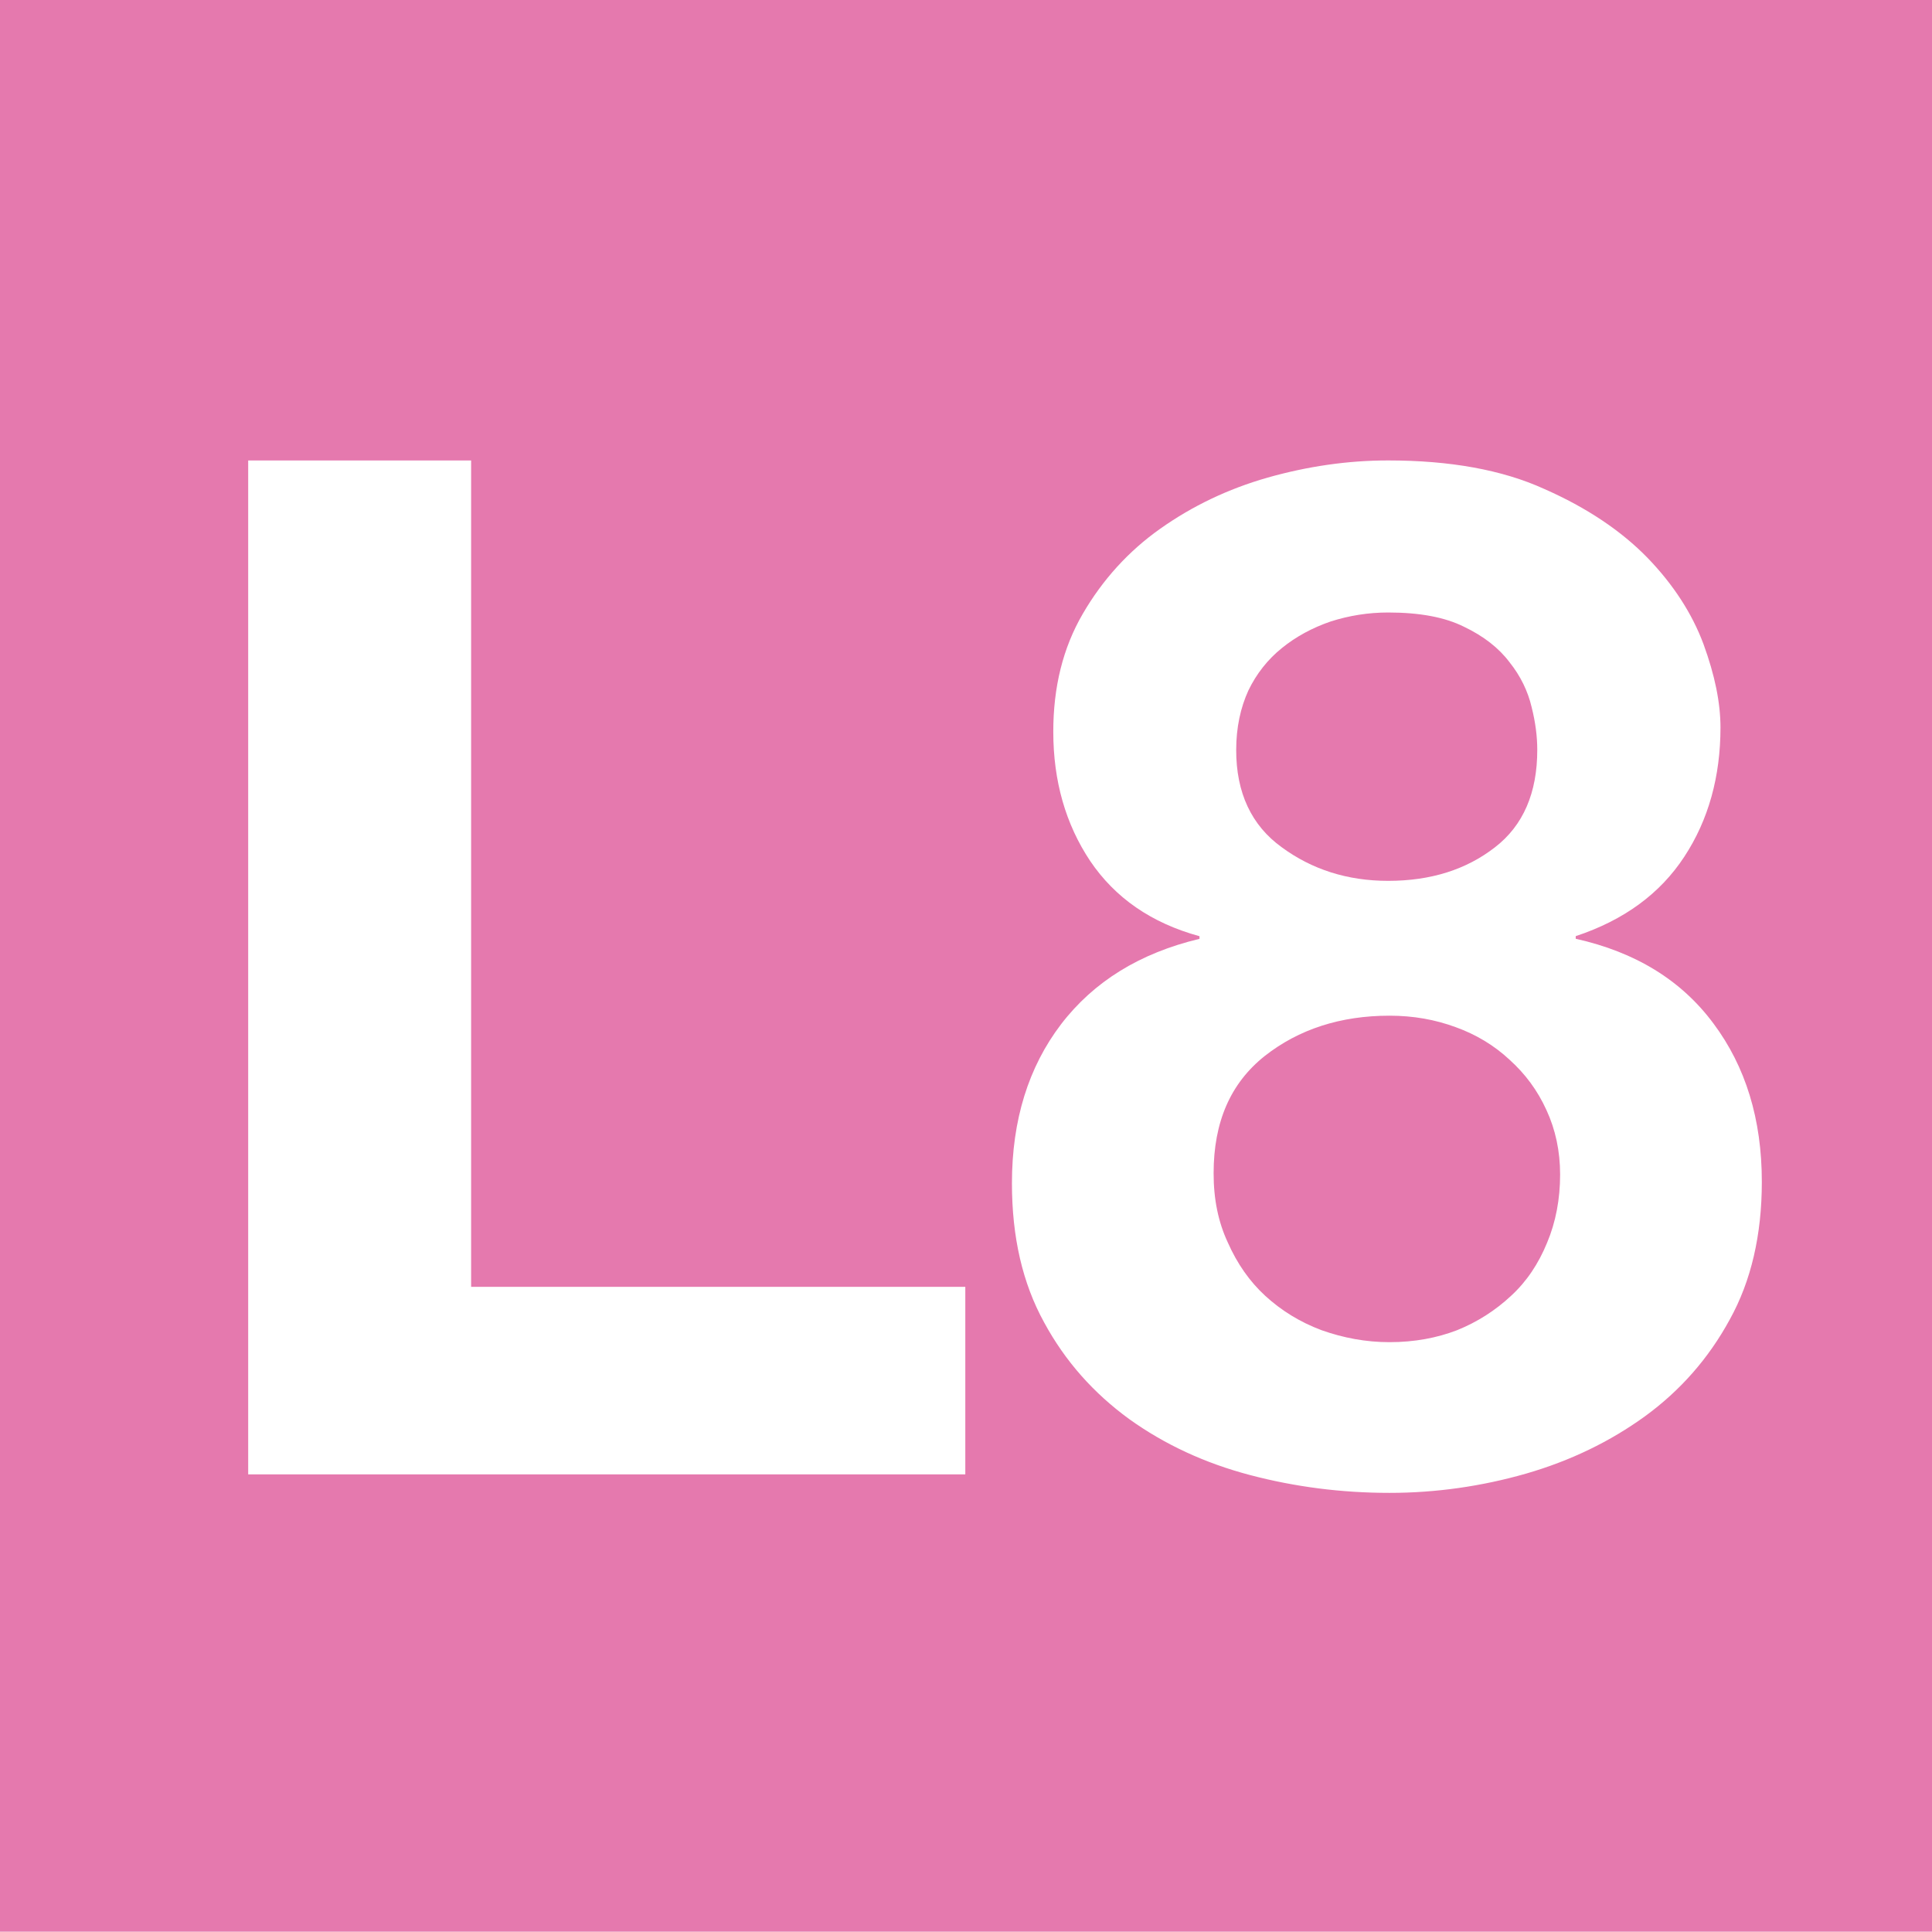 <?xml version="1.0" encoding="utf-8"?>
<!-- Generator: Adobe Illustrator 23.0.1, SVG Export Plug-In . SVG Version: 6.00 Build 0)  -->
<svg version="1.1"
	 id="svg21844" inkscape:output_extension="org.inkscape.output.svg.inkscape" inkscape:version="0.47 r22583" sodipodi:docname="L8_barcelona.svg" sodipodi:version="0.32" xmlns:cc="http://creativecommons.org/ns#" xmlns:dc="http://purl.org/dc/elements/1.1/" xmlns:inkscape="http://www.inkscape.org/namespaces/inkscape" xmlns:rdf="http://www.w3.org/1999/02/22-rdf-syntax-ns#" xmlns:sodipodi="http://sodipodi.sourceforge.net/DTD/sodipodi-0.dtd" xmlns:svg="http://www.w3.org/2000/svg"
	 xmlns="http://www.w3.org/2000/svg" xmlns:xlink="http://www.w3.org/1999/xlink" x="0px" y="0px" width="64.01px" height="64px"
	 viewBox="0 0 64.01 64" enable-background="new 0 0 64.01 64" xml:space="preserve">
<g>
	<rect fill-rule="evenodd" clip-rule="evenodd" fill="#E579AE" width="64.01" height="64"/>
	<polygon fill="#FFFFFF" points="15.609,15.256 15.609,42.635 31.982,42.635 31.982,48.848 8.223,48.848 8.223,15.256 	"/>
	<path fill="#FFFFFF" d="M35.875,20.335c0.656-1.129,1.515-2.075,2.566-2.818c1.057-0.748,2.239-1.317,3.556-1.693
		c1.317-0.372,2.644-0.569,3.995-0.569c2.041,0,3.777,0.309,5.172,0.945c1.414,0.622,2.557,1.394,3.421,2.282
		c0.859,0.888,1.481,1.853,1.857,2.866c0.371,1.018,0.56,1.93,0.56,2.755c0,1.621-0.396,3.059-1.197,4.279
		c-0.801,1.225-1.997,2.103-3.599,2.634v0.087c1.973,0.439,3.498,1.37,4.564,2.808c1.066,1.428,1.602,3.174,1.602,5.244
		c0,1.756-0.352,3.285-1.066,4.569c-0.699,1.283-1.635,2.345-2.798,3.194c-1.163,0.844-2.48,1.481-3.951,1.906
		c-1.467,0.42-2.982,0.637-4.52,0.637c-1.592,0-3.136-0.198-4.631-0.593c-1.481-0.391-2.818-1.008-3.995-1.853
		c-1.172-0.854-2.118-1.91-2.818-3.203c-0.714-1.298-1.066-2.822-1.066-4.612c0-2.094,0.55-3.85,1.626-5.263
		c1.086-1.418,2.61-2.359,4.588-2.832v-0.087c-1.602-0.439-2.798-1.274-3.623-2.494c-0.81-1.216-1.221-2.644-1.221-4.279
		C34.896,22.772,35.214,21.469,35.875,20.335 M40.68,41.167c0.309,0.699,0.724,1.293,1.24,1.766
		c0.526,0.482,1.143,0.868,1.867,1.139c0.724,0.256,1.471,0.396,2.248,0.396c0.825,0,1.573-0.14,2.238-0.396
		c0.671-0.27,1.274-0.656,1.79-1.139c0.516-0.473,0.912-1.066,1.197-1.766c0.285-0.68,0.429-1.438,0.429-2.253
		c0-0.777-0.154-1.491-0.453-2.137c-0.294-0.646-0.699-1.196-1.225-1.669c-0.507-0.473-1.11-0.835-1.78-1.076
		c-0.68-0.251-1.404-0.381-2.195-0.381c-1.621,0-3.006,0.449-4.134,1.336c-1.134,0.902-1.693,2.185-1.693,3.884
		C40.208,39.729,40.362,40.487,40.68,41.167 M42.47,28.074c0.999,0.733,2.171,1.11,3.522,1.11c1.418,0,2.591-0.376,3.536-1.11
		c0.941-0.724,1.404-1.809,1.404-3.227c0-0.439-0.058-0.912-0.188-1.423c-0.121-0.516-0.362-1.023-0.733-1.486
		c-0.352-0.468-0.859-0.864-1.505-1.172c-0.637-0.318-1.471-0.473-2.513-0.473c-0.656,0-1.293,0.101-1.91,0.299
		c-0.603,0.207-1.148,0.502-1.611,0.878c-0.473,0.381-0.844,0.854-1.11,1.404c-0.261,0.569-0.405,1.23-0.405,1.973
		C40.955,26.264,41.462,27.35,42.47,28.074"/>
</g>
</svg>
